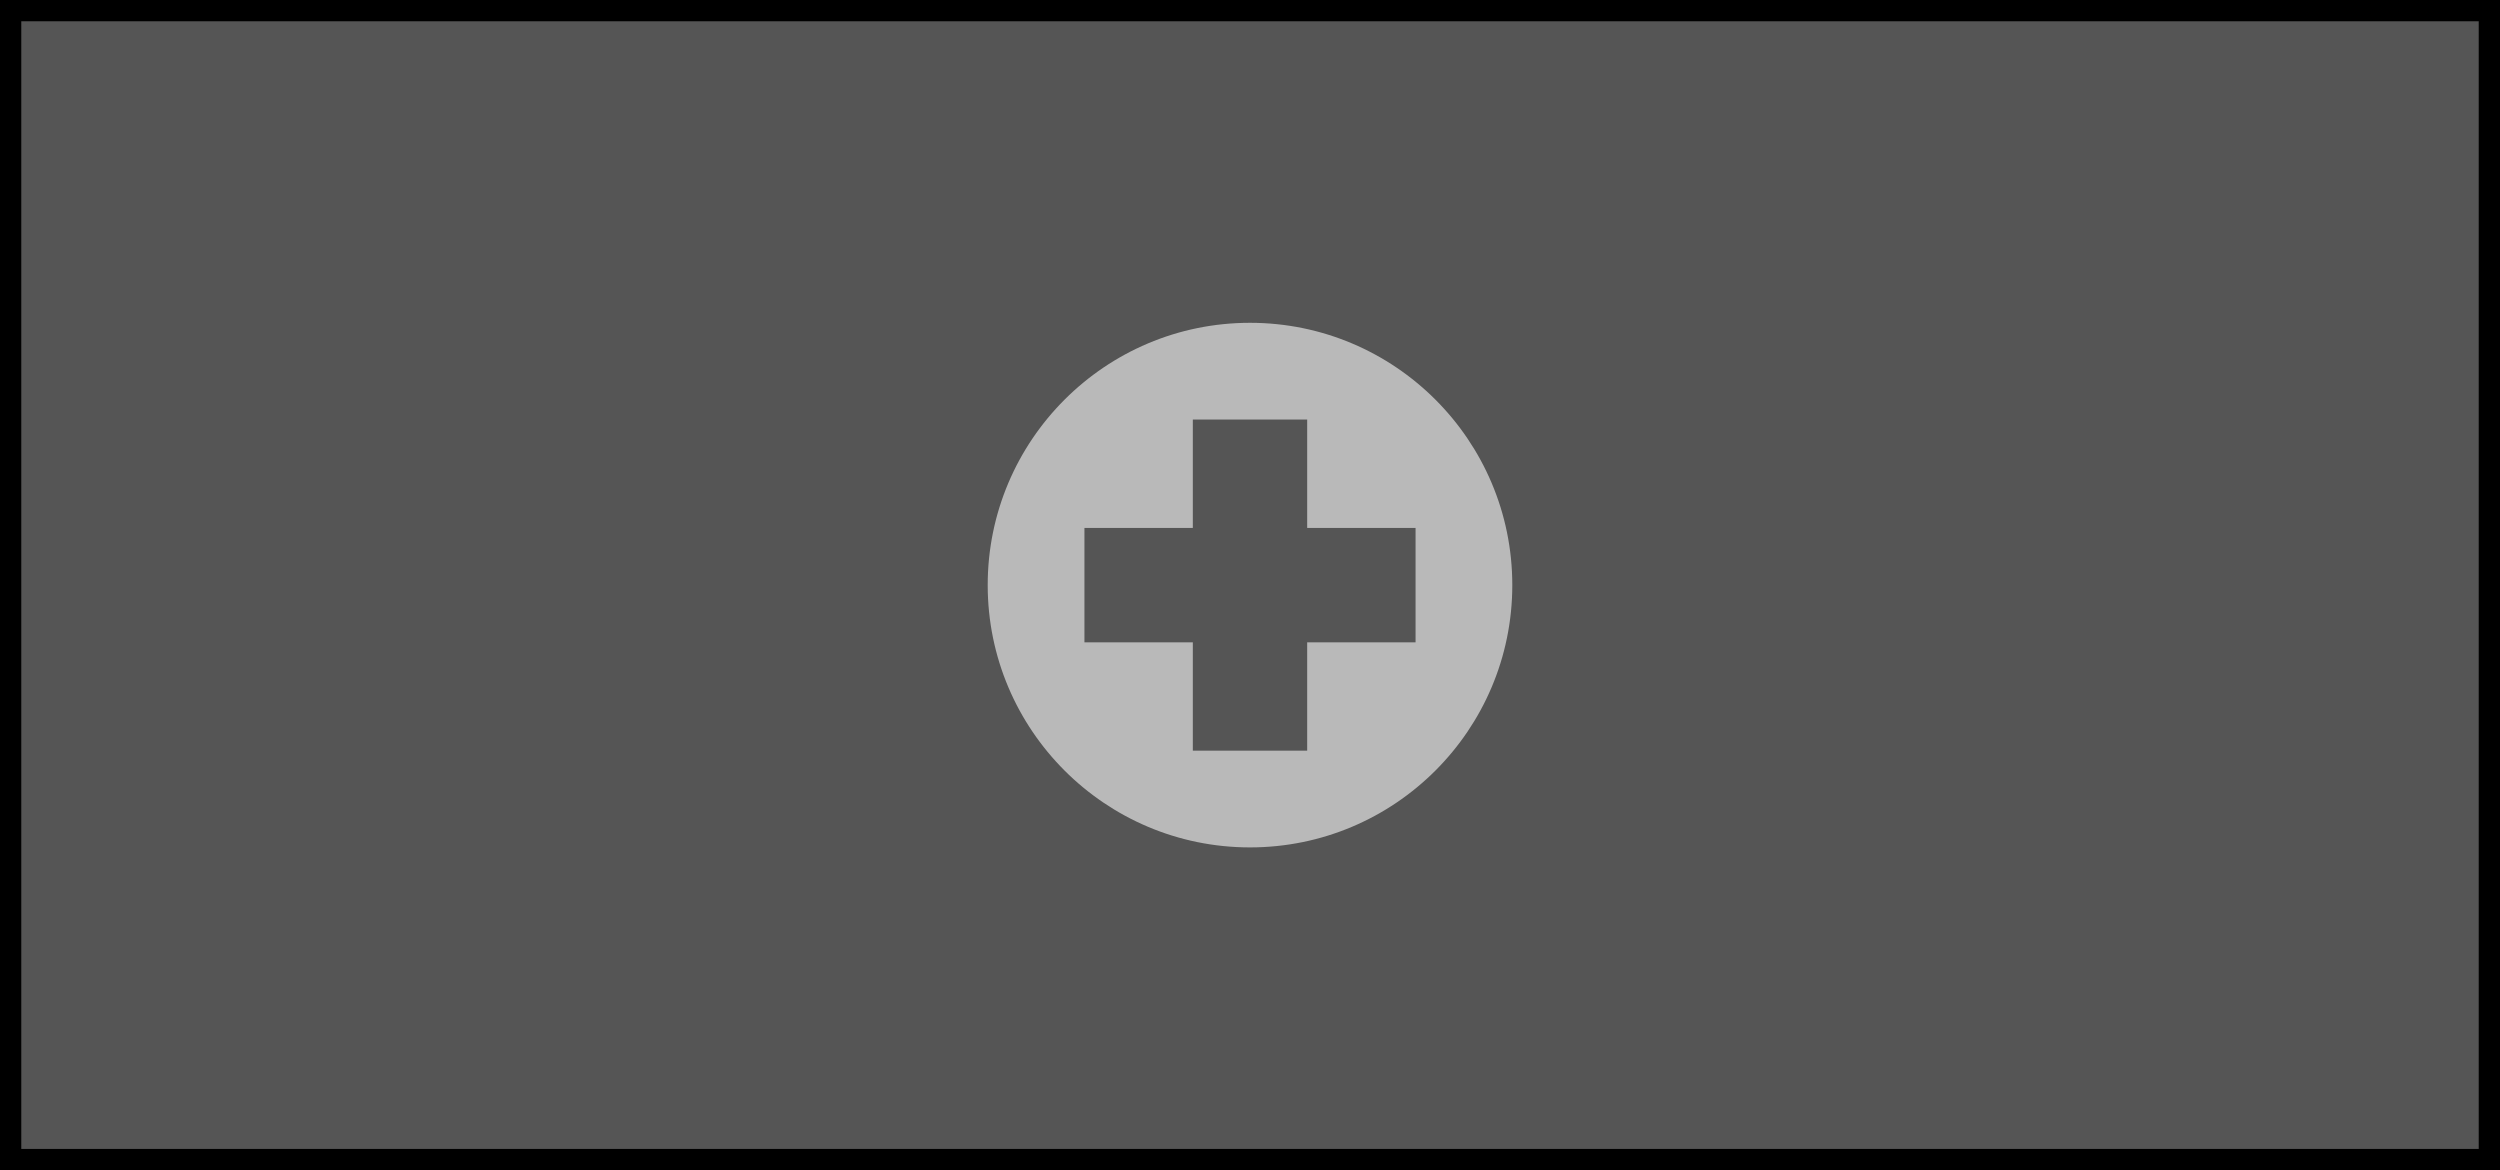 <?xml version="1.0" encoding="UTF-8" standalone="no"?>
<!-- Created with Inkscape (http://www.inkscape.org/) -->

<svg
   xmlns:dc="http://purl.org/dc/elements/1.1/"
   xmlns:cc="http://creativecommons.org/ns#"
   xmlns:rdf="http://www.w3.org/1999/02/22-rdf-syntax-ns#"
   xmlns:svg="http://www.w3.org/2000/svg"
   xmlns="http://www.w3.org/2000/svg"
   xmlns:sodipodi="http://sodipodi.sourceforge.net/DTD/sodipodi-0.dtd"
   xmlns:inkscape="http://www.inkscape.org/namespaces/inkscape"
   width="235"
   height="110"
   id="svg4754"
   version="1.1"
   inkscape:version="0.48.3.1 r9886"
   sodipodi:docname="add.svg">
  <defs
     id="defs4756">
    <filter
       inkscape:collect="always"
       id="filter3801">
      <feGaussianBlur
         inkscape:collect="always"
         stdDeviation="1.725"
         id="feGaussianBlur3803" />
    </filter>
    <clipPath
       clipPathUnits="userSpaceOnUse"
       id="clipPath3805">
      <rect
         style="fill:#555555;fill-opacity:1;stroke:none"
         id="rect3807"
         width="235"
         height="110"
         x="-11.048"
         y="183.848" />
    </clipPath>
  </defs>
  <sodipodi:namedview
     id="base"
     pagecolor="#ffffff"
     bordercolor="#666666"
     borderopacity="1.0"
     inkscape:pageopacity="0.0"
     inkscape:pageshadow="2"
     inkscape:zoom="0.24306795"
     inkscape:cx="793.35543"
     inkscape:cy="-462.32969"
     inkscape:current-layer="layer1"
     showgrid="true"
     inkscape:document-units="px"
     inkscape:grid-bbox="true"
     inkscape:window-width="2151"
     inkscape:window-height="906"
     inkscape:window-x="39"
     inkscape:window-y="25"
     inkscape:window-maximized="0"
     inkscape:showpageshadow="false" />
  <g
     id="layer1"
     inkscape:label="Layer 1"
     inkscape:groupmode="layer"
     transform="translate(0,46)">
    <rect
       style="fill:#555555;fill-opacity:1;stroke:none"
       id="rect2983"
       width="235"
       height="110"
       x="0"
       y="-46" />
    <path
       inkscape:connector-curvature="0"
       style="fill:#b9b9b9;fill-opacity:1;stroke:none"
       d="m 117.5,-15.656 c -13.61,0 -24.656,11.046 -24.656,24.656 0,13.61 11.046,24.656 24.656,24.656 13.61,0 24.656,-11.046 24.656,-24.656 0,-13.61 -11.046,-24.656 -24.656,-24.656 z m -5.375,9.094 10.75,0 0,10.188 10.188,0 0,10.75 -10.188,0 0,10.188 -10.75,0 0,-10.188 -10.188,0 0,-10.75 10.188,0 0,-10.188 z"
       id="path39389" />
    <rect
       style="fill:none;stroke:#000000;stroke-width:4;stroke-linejoin:round;stroke-miterlimit:4;stroke-dasharray:none;filter:url(#filter3801)"
       id="rect2983-7-1"
       width="235"
       height="110"
       x="-11.048"
       y="183.848"
       clip-path="url(#clipPath3805)"
       transform="translate(11.048,-229.848)" />
  </g>
</svg>
